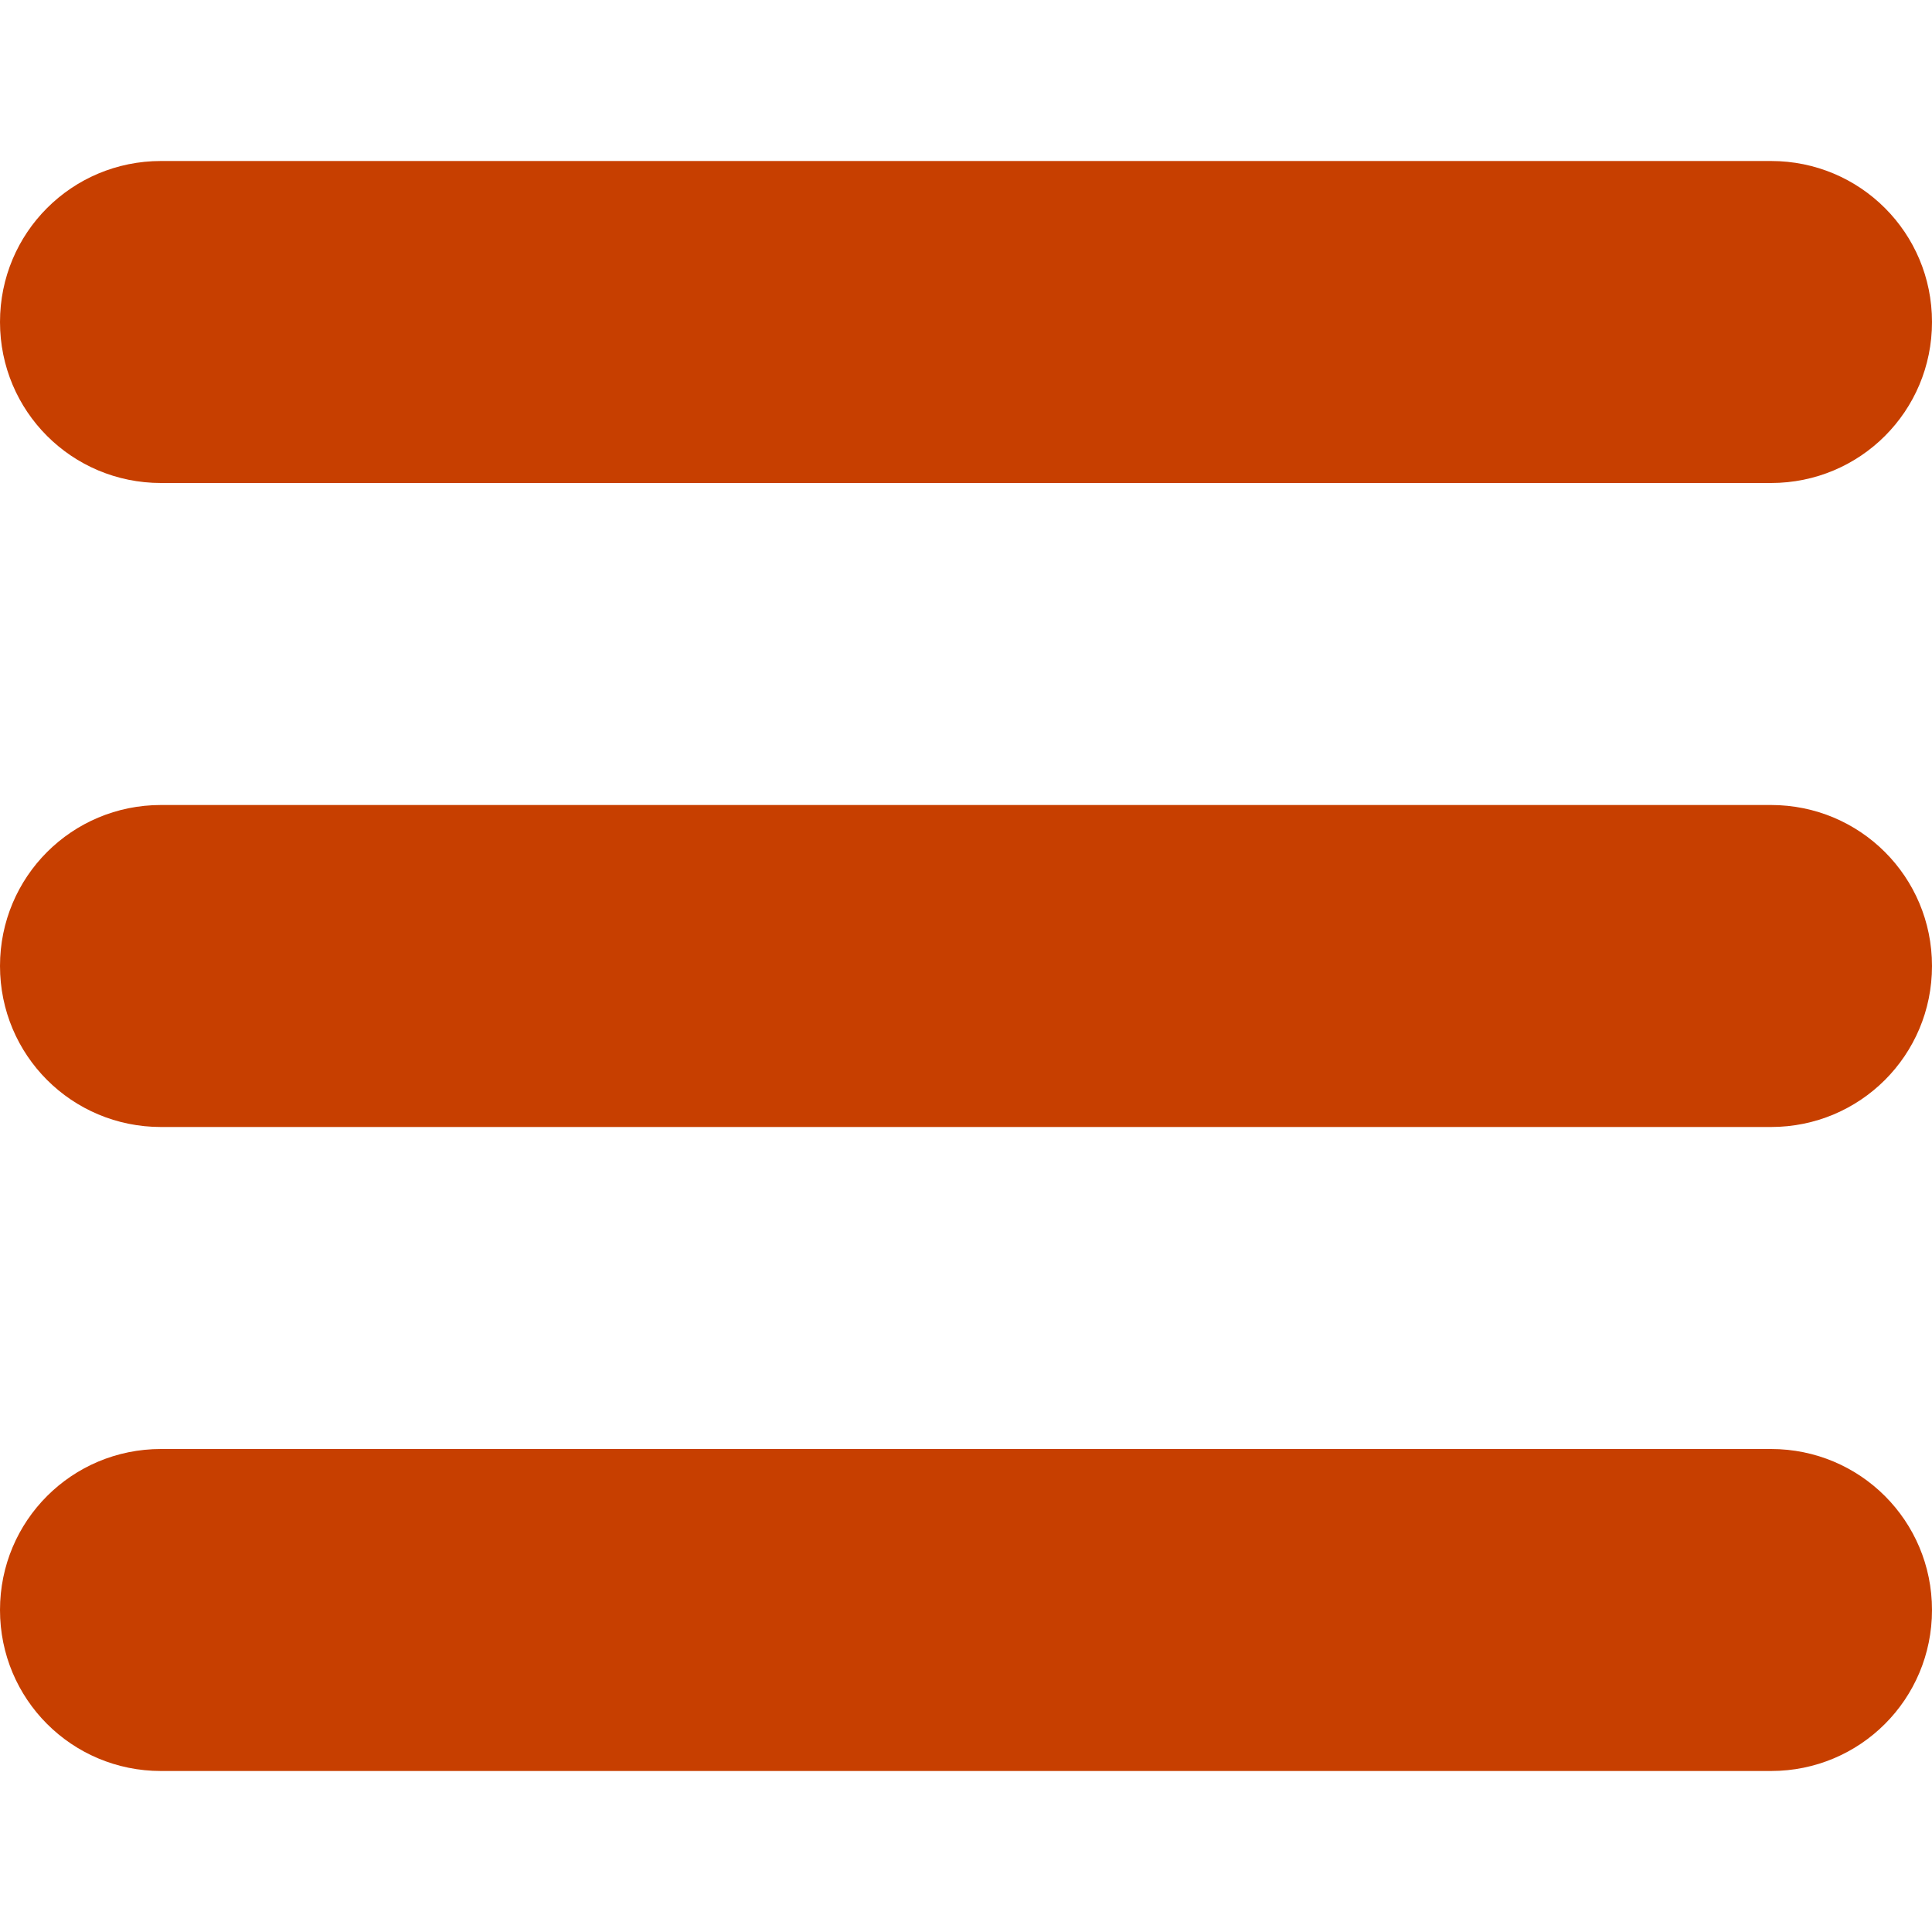 <?xml version="1.0" encoding="UTF-8" standalone="no"?>
<svg
   width="30mm"
   height="30mm"
   viewBox="0 0 30 30"
   version="1.1"
   id="svg1374"
   inkscape:version="1.3.2 (1:1.3.2+202311252150+091e20ef0f)"
   sodipodi:docname="navbtn.svg"
   xmlns:inkscape="http://www.inkscape.org/namespaces/inkscape"
   xmlns:sodipodi="http://sodipodi.sourceforge.net/DTD/sodipodi-0.dtd"
   xmlns="http://www.w3.org/2000/svg"
   xmlns:svg="http://www.w3.org/2000/svg">
  <sodipodi:namedview
     id="namedview1"
     pagecolor="#ffffff"
     bordercolor="#000000"
     borderopacity="0.25"
     inkscape:showpageshadow="2"
     inkscape:pageopacity="0.0"
     inkscape:pagecheckerboard="0"
     inkscape:deskcolor="#d1d1d1"
     inkscape:document-units="mm"
     inkscape:zoom="4.6919444"
     inkscape:cx="56.692914"
     inkscape:cy="56.479783"
     inkscape:window-width="1326"
     inkscape:window-height="704"
     inkscape:window-x="40"
     inkscape:window-y="27"
     inkscape:window-maximized="1"
     inkscape:current-layer="layer1" />
  <defs
     id="defs1368" />
  <g
     inkscape:label="Calque 1"
     inkscape:groupmode="layer"
     id="layer1">
    <path
       id="rect3"
       style="fill:#c73f00;fill-rule:evenodd;stroke-width:0.794;stroke-linecap:square;stroke-miterlimit:10;stroke-opacity:0.98;fill-opacity:1"
       d="m 2.5,22.5 h 25 c 1.385,0 2.5,1.115 2.5,2.5 0,1.385 -1.115,2.5 -2.5,2.5 H 2.5 C 1.115,27.5 0,26.385 0,25 0,23.615 1.115,22.5 2.5,22.5 Z m 0,-10 h 25 c 1.385,0 2.5,1.115 2.5,2.5 0,1.385 -1.115,2.5 -2.5,2.5 H 2.5 C 1.115,17.5 0,16.385 0,15 0,13.615 1.115,12.5 2.5,12.5 Z m 0,-10 h 25 C 28.885,2.5 30,3.615 30,5 30,6.385 28.885,7.5 27.5,7.5 H 2.5 C 1.115,7.5 0,6.385 0,5 0,3.615 1.115,2.5 2.5,2.5 Z" />
  </g>
</svg>
